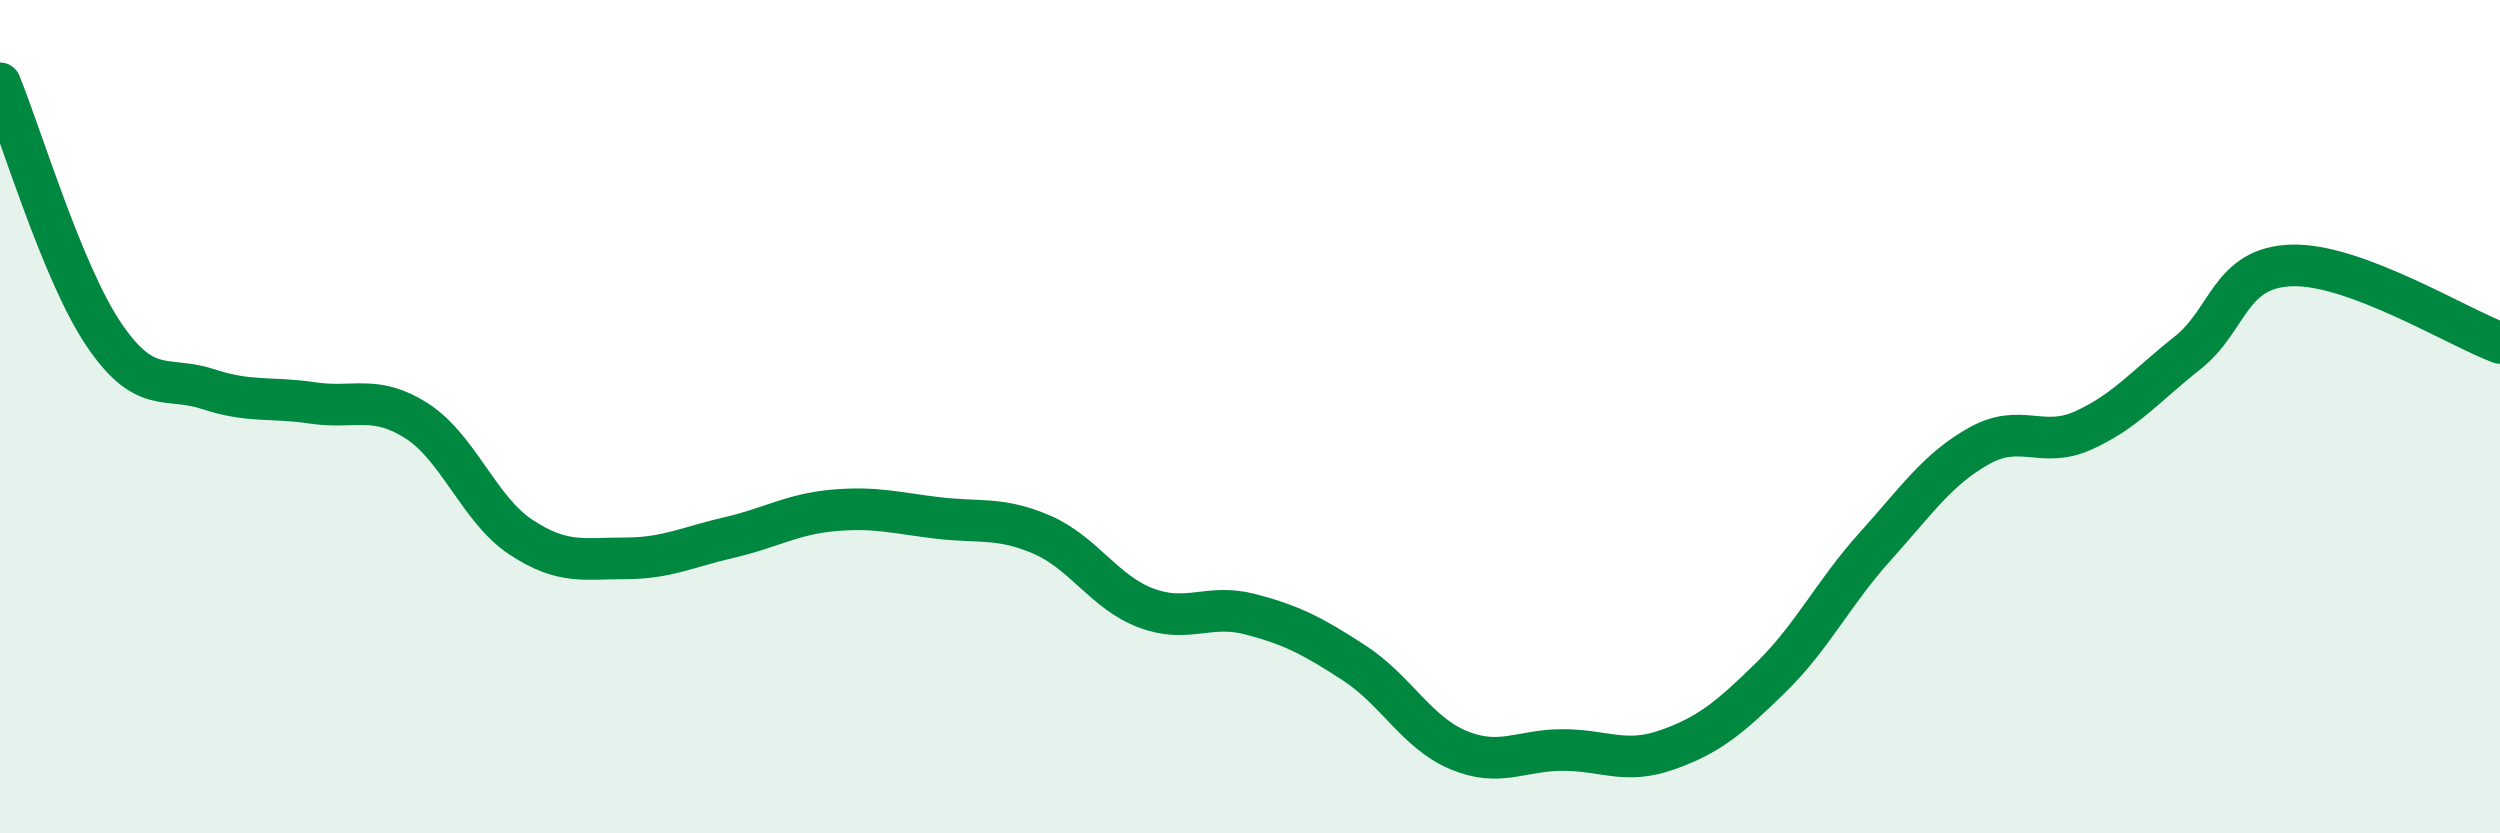 
    <svg width="60" height="20" viewBox="0 0 60 20" xmlns="http://www.w3.org/2000/svg">
      <path
        d="M 0,2 C 0.5,3.21 1.5,6.57 2.5,8.04 C 3.5,9.51 4,9.01 5,9.34 C 6,9.67 6.5,9.52 7.5,9.67 C 8.5,9.82 9,9.46 10,10.1 C 11,10.74 11.5,12.23 12.5,12.89 C 13.5,13.55 14,13.4 15,13.4 C 16,13.4 16.5,13.13 17.5,12.9 C 18.5,12.67 19,12.34 20,12.25 C 21,12.16 21.5,12.31 22.5,12.43 C 23.5,12.55 24,12.4 25,12.83 C 26,13.26 26.5,14.21 27.5,14.59 C 28.5,14.97 29,14.48 30,14.74 C 31,15 31.5,15.26 32.5,15.91 C 33.5,16.56 34,17.58 35,18 C 36,18.42 36.5,18 37.5,18 C 38.5,18 39,18.35 40,18 C 41,17.65 41.5,17.24 42.5,16.26 C 43.5,15.28 44,14.23 45,13.12 C 46,12.01 46.5,11.26 47.5,10.7 C 48.5,10.14 49,10.78 50,10.33 C 51,9.88 51.5,9.26 52.5,8.47 C 53.5,7.68 53.5,6.42 55,6.37 C 56.5,6.32 59,7.86 60,8.23L60 20L0 20Z"
        fill="#008740"
        opacity="0.1"
        stroke-linecap="round"
        stroke-linejoin="round"
      />
      <path
        d="M 0,2 C 0.5,3.21 1.5,6.57 2.5,8.04 C 3.5,9.51 4,9.01 5,9.34 C 6,9.67 6.5,9.52 7.5,9.67 C 8.5,9.82 9,9.46 10,10.1 C 11,10.74 11.5,12.23 12.5,12.89 C 13.5,13.55 14,13.4 15,13.4 C 16,13.4 16.5,13.13 17.5,12.9 C 18.5,12.67 19,12.34 20,12.25 C 21,12.16 21.5,12.31 22.5,12.43 C 23.5,12.55 24,12.4 25,12.83 C 26,13.26 26.5,14.21 27.5,14.59 C 28.5,14.97 29,14.48 30,14.74 C 31,15 31.5,15.26 32.5,15.91 C 33.5,16.56 34,17.58 35,18 C 36,18.42 36.5,18 37.5,18 C 38.5,18 39,18.35 40,18 C 41,17.65 41.5,17.24 42.5,16.26 C 43.5,15.28 44,14.23 45,13.12 C 46,12.01 46.5,11.26 47.5,10.7 C 48.5,10.14 49,10.78 50,10.33 C 51,9.88 51.5,9.26 52.5,8.47 C 53.5,7.68 53.5,6.42 55,6.37 C 56.5,6.32 59,7.86 60,8.23"
        stroke="#008740"
        stroke-width="1"
        fill="none"
        stroke-linecap="round"
        stroke-linejoin="round"
      />
    </svg>
  